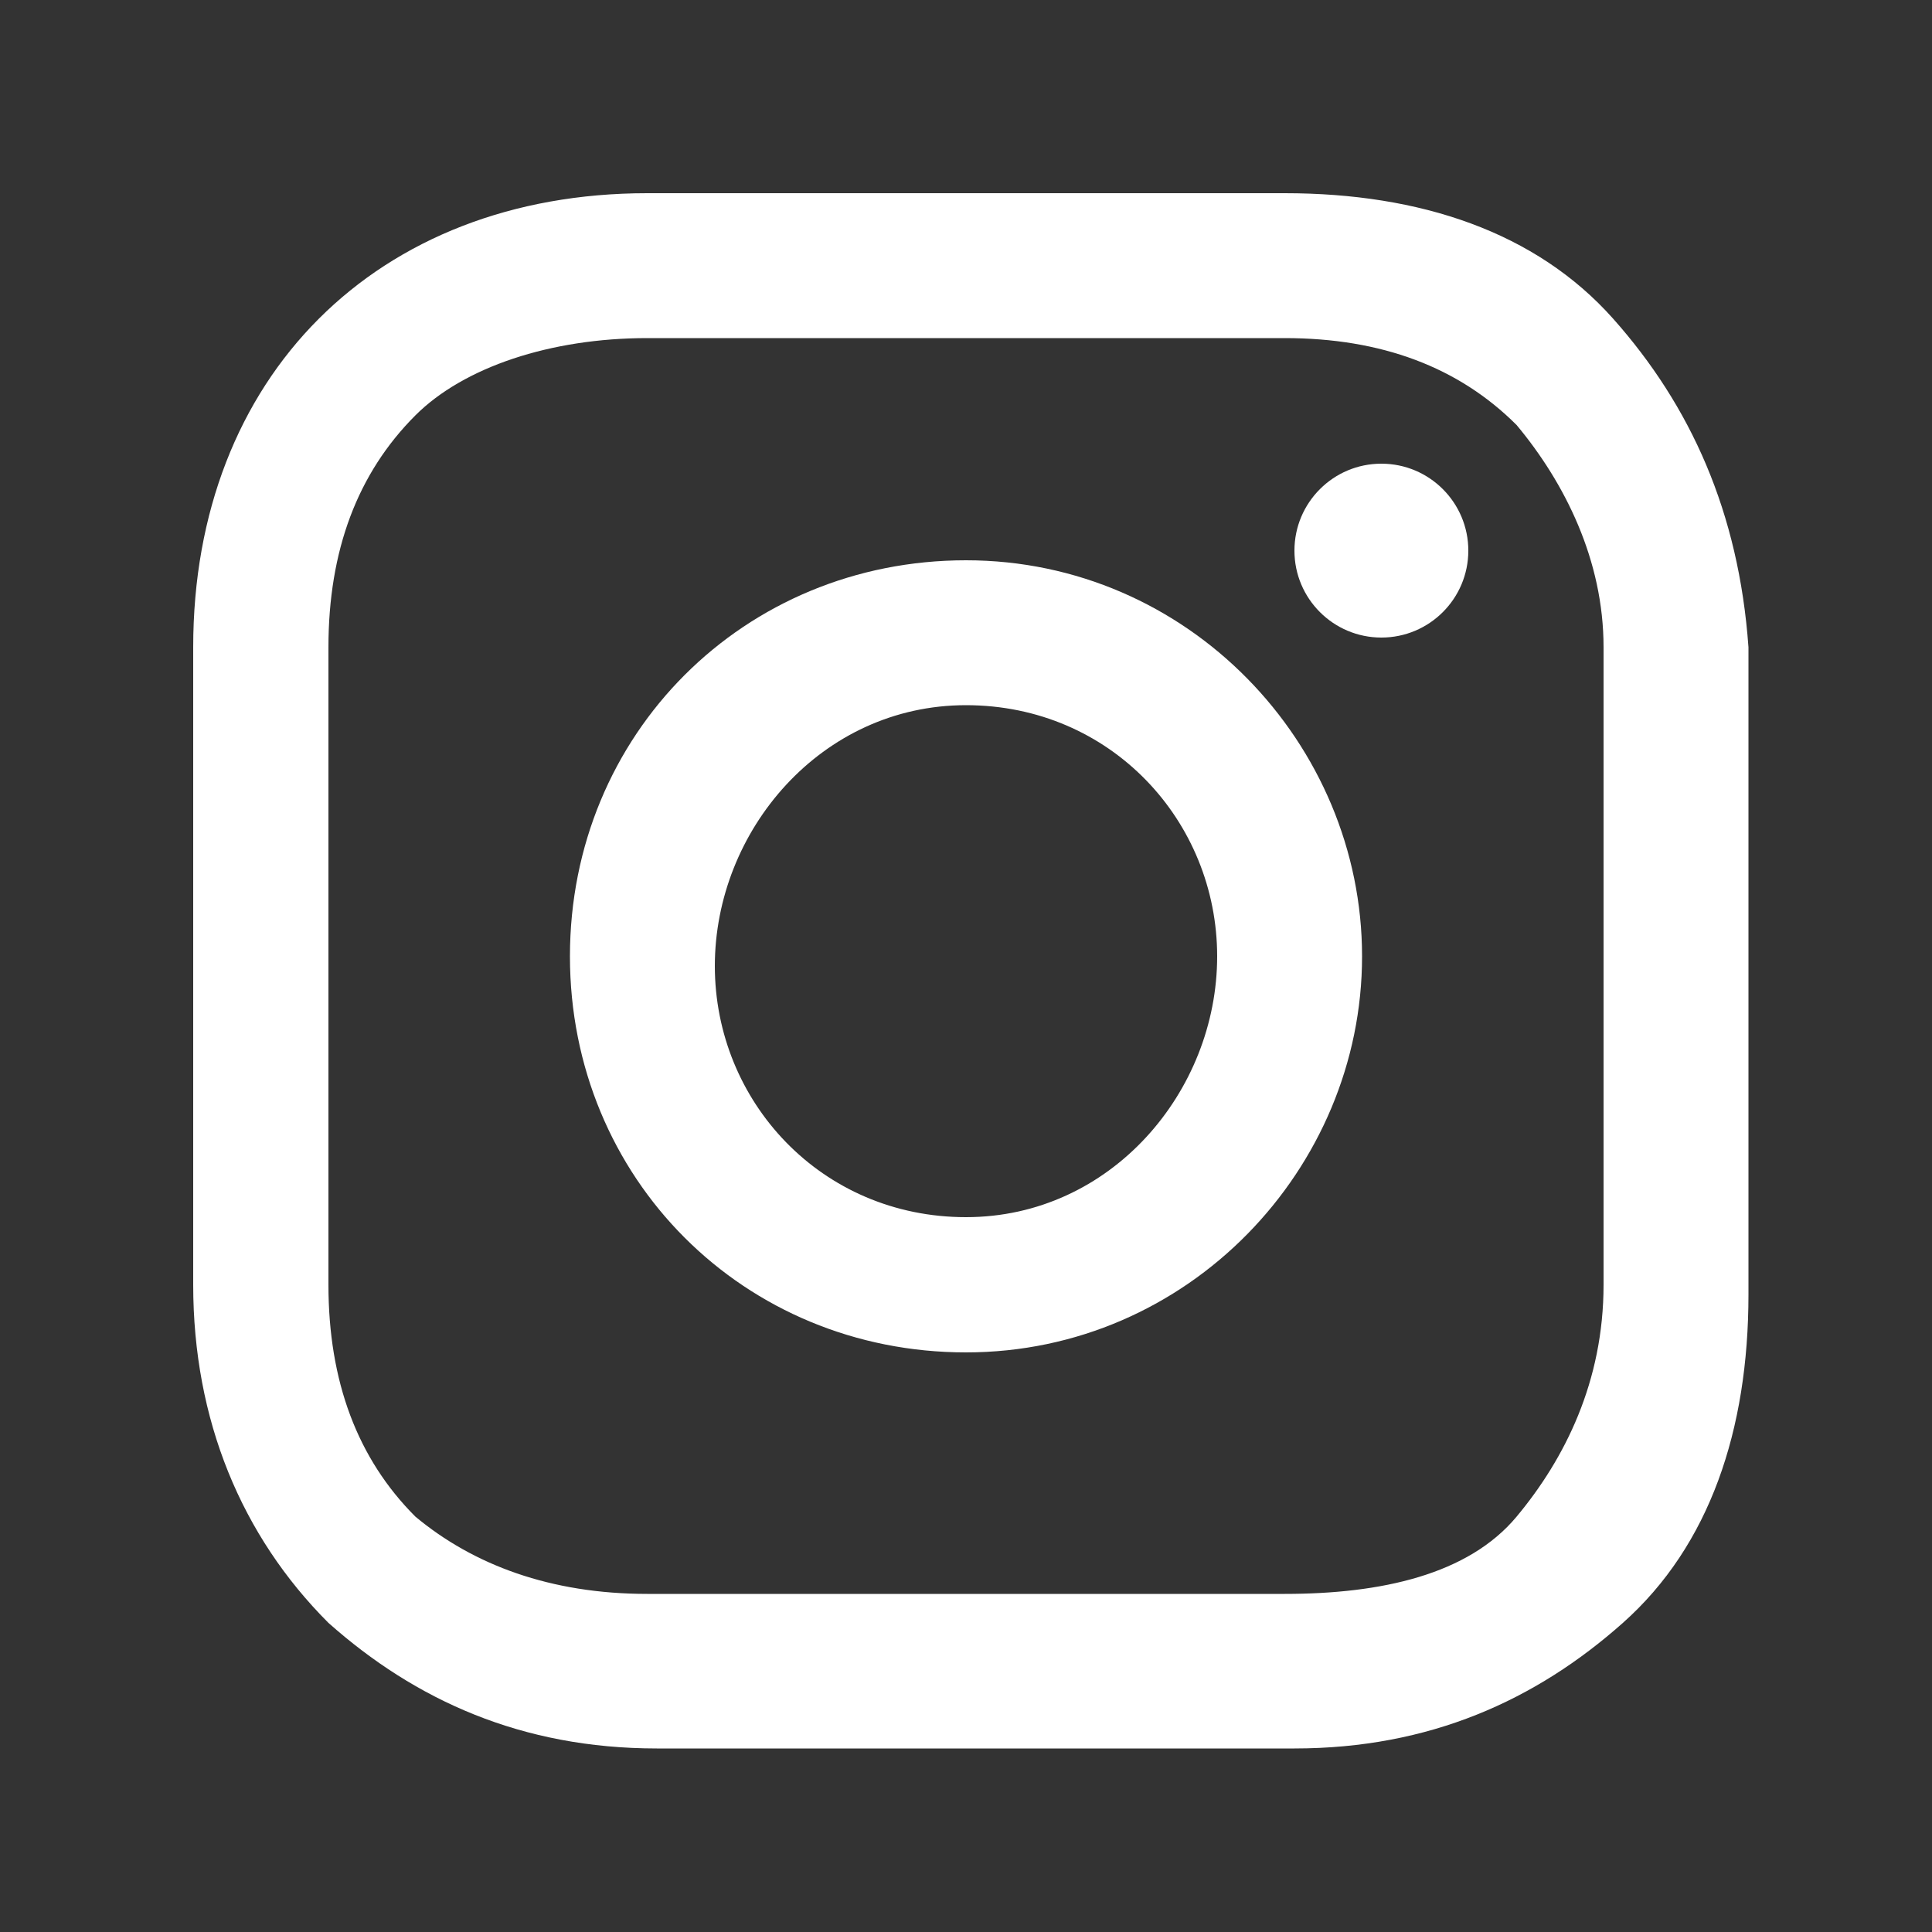 <svg xmlns="http://www.w3.org/2000/svg" viewBox="0 0 20 20" fill="#fff"><rect x="0" y="0" width="20" height="20" fill="#333333" stroke="none"/><path d="M10 5.8c-2.3 0-4.1 1.8-4.1 4.1S7.7 14 10 14s4.1-1.9 4.1-4.1-1.8-4.1-4.1-4.1zm0 6.8c-1.5 0-2.6-1.2-2.6-2.6S8.5 7.3 10 7.3s2.6 1.2 2.6 2.6-1.1 2.7-2.6 2.7z"/><circle cx="14.3" cy="5.7" r=".9"/><path d="M16.7 3.3c-.8-.9-2-1.3-3.4-1.3H6.7C3.9 2 2 3.9 2 6.7v6.6c0 1.4.5 2.6 1.4 3.5.9.8 2 1.3 3.4 1.3h6.6c1.4 0 2.5-.5 3.4-1.3.9-.8 1.3-2 1.3-3.4V6.7c-.1-1.4-.6-2.5-1.4-3.4zm-.1 10c0 1-.4 1.8-.9 2.4s-1.4.8-2.4.8H6.7c-1 0-1.8-.3-2.4-.8-.6-.6-.9-1.4-.9-2.4V6.7c0-1 .3-1.8.9-2.4.5-.5 1.4-.8 2.4-.8h6.6c1 0 1.8.3 2.4.9.5.6.9 1.4.9 2.3v6.6z"/></svg>